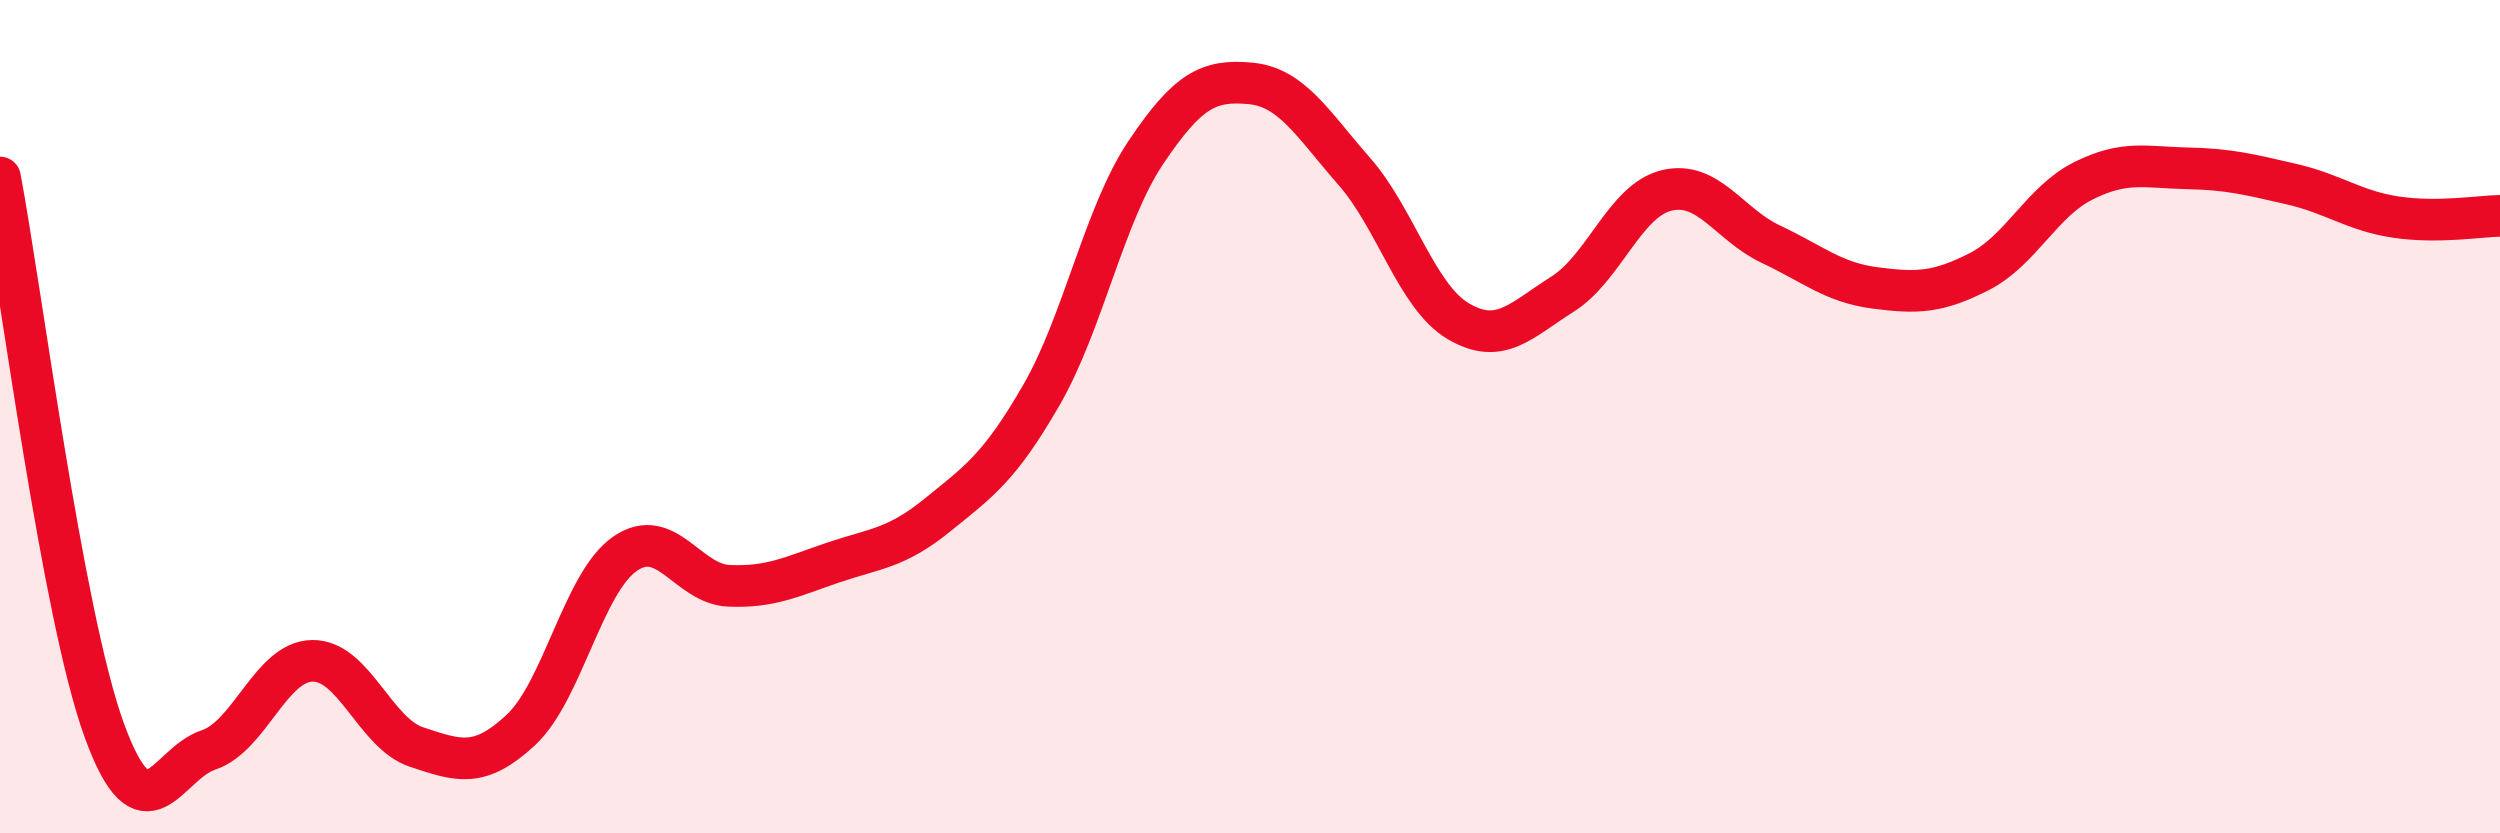 
    <svg width="60" height="20" viewBox="0 0 60 20" xmlns="http://www.w3.org/2000/svg">
      <path
        d="M 0,4.26 C 0.5,6.91 1.5,14.77 2.5,17.52 C 3.5,20.27 4,18.33 5,18 C 6,17.67 6.5,15.87 7.5,15.86 C 8.5,15.85 9,17.6 10,17.93 C 11,18.26 11.5,18.45 12.5,17.52 C 13.5,16.59 14,13.98 15,13.29 C 16,12.6 16.5,14.02 17.5,14.06 C 18.5,14.1 19,13.84 20,13.5 C 21,13.16 21.5,13.17 22.5,12.36 C 23.5,11.55 24,11.21 25,9.47 C 26,7.73 26.5,5.15 27.5,3.66 C 28.5,2.17 29,1.91 30,2 C 31,2.09 31.5,2.97 32.5,4.11 C 33.5,5.25 34,7.12 35,7.71 C 36,8.3 36.5,7.69 37.5,7.06 C 38.5,6.43 39,4.81 40,4.57 C 41,4.33 41.5,5.39 42.5,5.86 C 43.5,6.33 44,6.78 45,6.91 C 46,7.04 46.5,7.03 47.5,6.52 C 48.5,6.01 49,4.84 50,4.34 C 51,3.84 51.5,4.02 52.5,4.04 C 53.5,4.06 54,4.19 55,4.42 C 56,4.65 56.5,5.06 57.5,5.21 C 58.5,5.36 59.5,5.19 60,5.18L60 20L0 20Z"
        fill="#EB0A25"
        opacity="0.1"
        stroke-linecap="round"
        stroke-linejoin="round"
      />
      <path
        d="M 0,4.26 C 0.5,6.91 1.5,14.77 2.5,17.52 C 3.5,20.27 4,18.33 5,18 C 6,17.67 6.5,15.87 7.5,15.86 C 8.5,15.85 9,17.6 10,17.93 C 11,18.26 11.5,18.45 12.5,17.52 C 13.5,16.59 14,13.98 15,13.29 C 16,12.6 16.5,14.02 17.5,14.06 C 18.5,14.1 19,13.84 20,13.5 C 21,13.16 21.5,13.17 22.5,12.36 C 23.5,11.55 24,11.21 25,9.47 C 26,7.73 26.5,5.15 27.5,3.66 C 28.5,2.17 29,1.91 30,2 C 31,2.09 31.5,2.97 32.5,4.11 C 33.5,5.25 34,7.12 35,7.71 C 36,8.3 36.5,7.69 37.5,7.06 C 38.5,6.43 39,4.81 40,4.57 C 41,4.33 41.5,5.39 42.5,5.86 C 43.5,6.33 44,6.78 45,6.91 C 46,7.04 46.5,7.03 47.5,6.52 C 48.5,6.01 49,4.84 50,4.34 C 51,3.84 51.5,4.02 52.5,4.04 C 53.5,4.06 54,4.19 55,4.42 C 56,4.65 56.5,5.06 57.5,5.21 C 58.5,5.36 59.5,5.19 60,5.18"
        stroke="#EB0A25"
        stroke-width="1"
        fill="none"
        stroke-linecap="round"
        stroke-linejoin="round"
      />
    </svg>
  